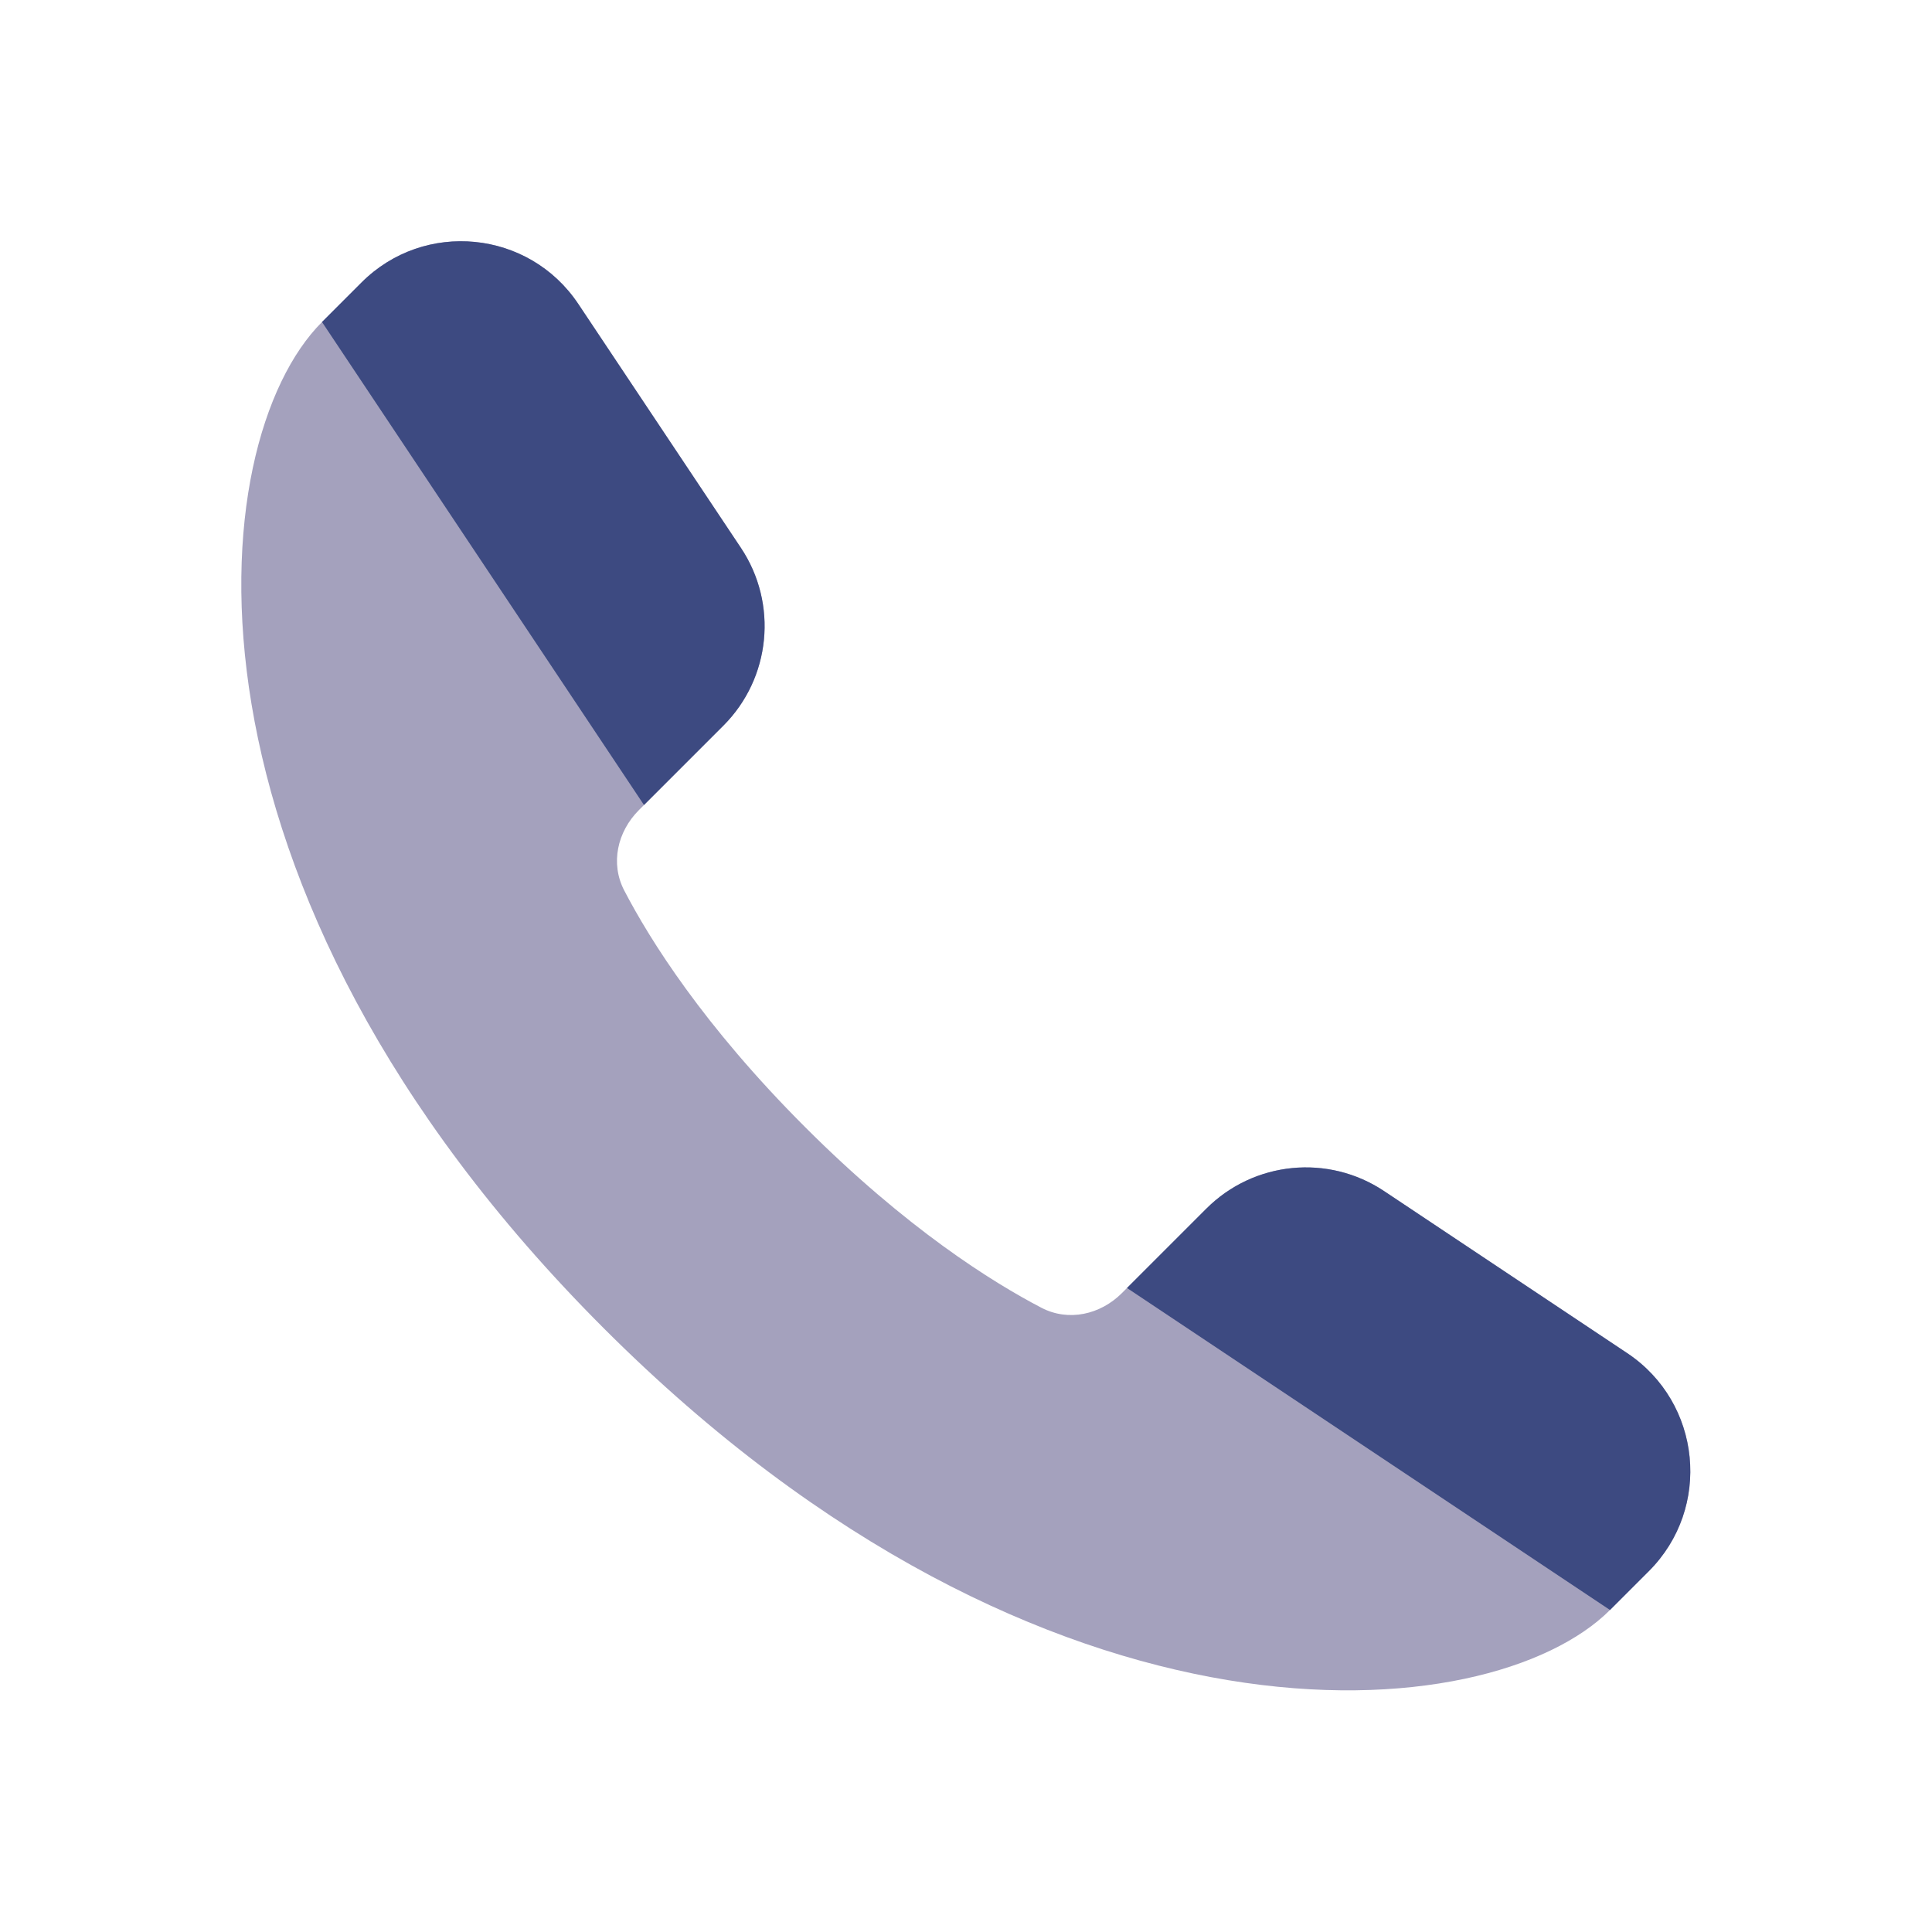 <svg width="48" height="48" viewBox="0 0 48 48" fill="none" xmlns="http://www.w3.org/2000/svg">
<path d="M40.965 39.035L40 40C37.02 42.98 26 44 15 33C4 22 5 11 8 8L8.982 7.018C10.544 5.456 13.143 5.714 14.368 7.552L18.409 13.613C19.334 15.001 19.151 16.849 17.971 18.029L15.874 20.126C15.338 20.662 15.159 21.452 15.509 22.124C16.146 23.349 17.476 25.476 20 28C22.525 30.525 24.651 31.854 25.876 32.492C26.548 32.841 27.338 32.662 27.874 32.126L29.971 30.029C31.151 28.849 32.999 28.666 34.387 29.592L40.427 33.618C42.276 34.85 42.535 37.465 40.965 39.035Z" fill="#A4A1BD"/>
<path fill-rule="evenodd" clip-rule="evenodd" d="M16 20L17.971 18.029C19.151 16.849 19.334 15.001 18.409 13.613L14.368 7.552C13.143 5.715 10.543 5.457 8.981 7.019L8 8L16 20ZM40 40L40.964 39.036C42.535 37.466 42.276 34.85 40.427 33.618L34.387 29.592C32.999 28.666 31.151 28.849 29.971 30.029L28 32L40 40Z" fill="#3D4A81"/>
</svg>

